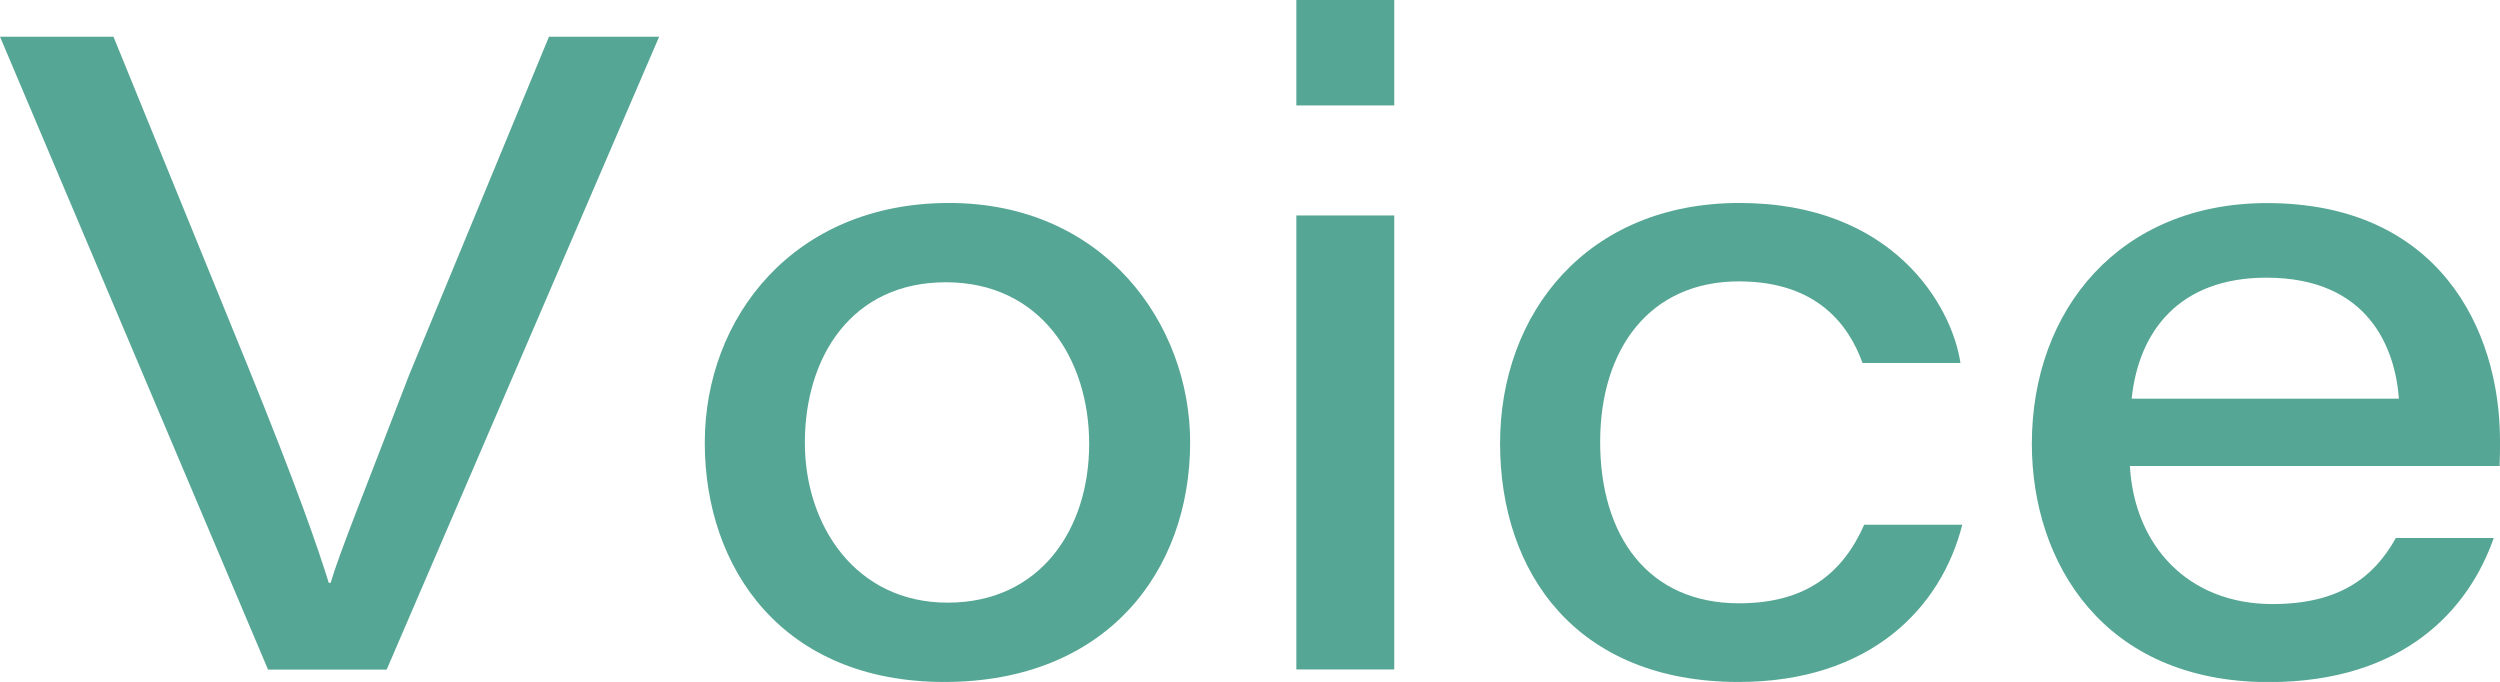 <?xml version="1.0" encoding="UTF-8"?><svg id="_レイヤー_2" xmlns="http://www.w3.org/2000/svg" viewBox="0 0 196.09 53.49"><defs><style>.cls-1{fill:#55a694;}</style></defs><g id="_テキスト"><path class="cls-1" d="M21.02,52.51L0,2.88h8.9l10.52,25.8c3.9,9.6,5.47,14.16,6.37,17.04h.14c.76-2.52,2.61-7.05,6.19-16.38L43.06,2.88h8.64l-21.37,49.64h-9.31Z"/><path class="cls-1" d="M93.35,34.69c0,10.15-6.58,18.8-19.28,18.8s-18.79-8.91-18.79-18.76,6.99-18.81,19.16-18.81,18.91,9.5,18.91,18.77ZM63.13,34.73c0,6.46,3.96,12.54,11.2,12.54s11.1-5.74,11.1-12.45-3.85-12.68-11.24-12.68-11.06,5.85-11.06,12.59Z"/><path class="cls-1" d="M101.68,0h7.68v8.27h-7.68V0ZM101.68,16.9h7.68v35.61h-7.68V16.9Z"/><path class="cls-1" d="M153.91,41.16c-1.64,6.51-7.2,12.33-17.54,12.33-12.72,0-18.71-8.55-18.71-18.72s6.78-18.85,18.78-18.85,16.65,8.01,17.33,12.55h-7.68c-1.08-2.98-3.57-6.4-9.7-6.4-6.98,0-10.88,5.28-10.88,12.6s3.72,12.65,10.89,12.65c5.26,0,8.14-2.37,9.82-6.16h7.68Z"/><path class="cls-1" d="M167.06,36.55c.35,6.22,4.53,10.83,11.19,10.83,5.16,0,7.93-2.04,9.67-5.18h7.68c-1.94,5.54-6.98,11.3-17.65,11.3-13,0-18.58-9.41-18.58-18.69,0-10.58,6.95-18.88,18.44-18.88,13.39,0,18.28,9.81,18.28,18.64,0,.67,0,1.18-.03,1.98h-29ZM188.16,31.27c-.28-3.86-2.31-9.49-10.39-9.49-6.86,0-10.03,4.23-10.57,9.49h20.96Z"/></g></svg>